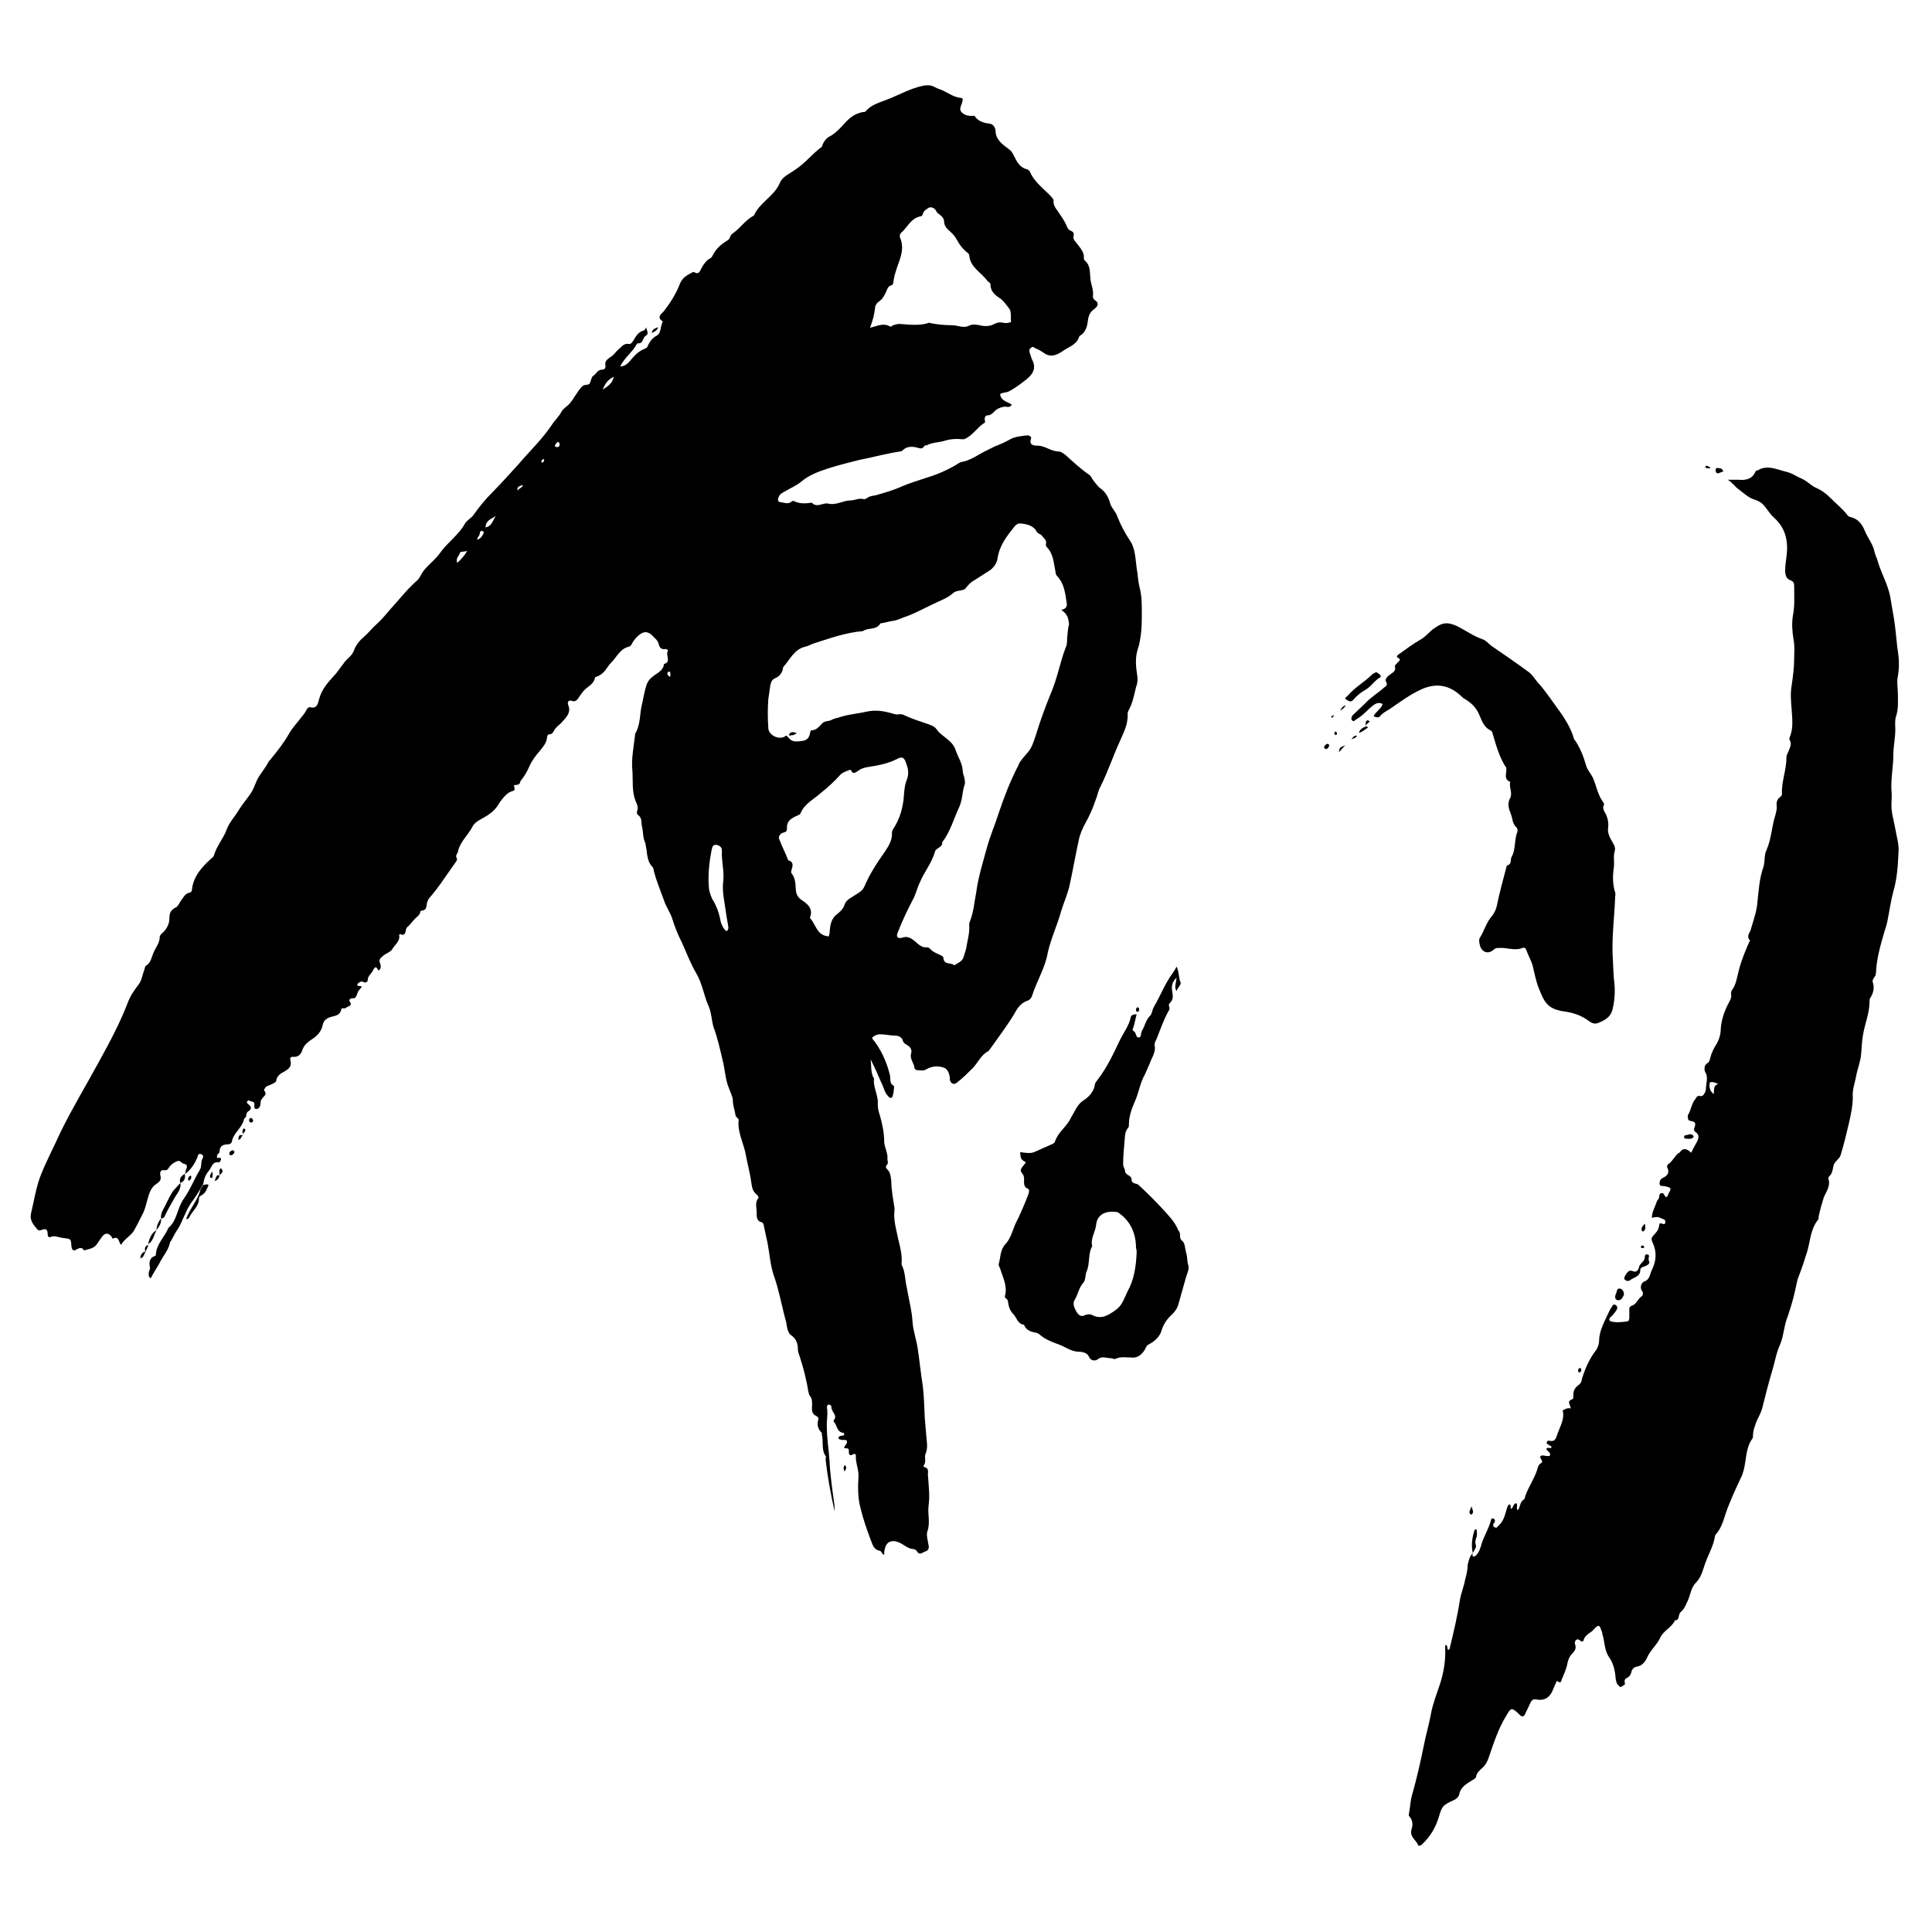 <?xml version="1.0" encoding="utf-8"?>
<!-- Generator: Adobe Illustrator 27.7.0, SVG Export Plug-In . SVG Version: 6.00 Build 0)  -->
<svg version="1.1" id="レイヤー_1" xmlns="http://www.w3.org/2000/svg" xmlns:xlink="http://www.w3.org/1999/xlink" x="0px"
	 y="0px" viewBox="0 0 300 300" style="enable-background:new 0 0 300 300;" xml:space="preserve">
<g>
	<path d="M28.7,182.3c0.1-0.2,0.1-0.5,0.2-0.7c0.2-0.5,0.2-0.8-0.4-0.9c-0.4-0.1-0.5-0.7-1.2-0.3c-0.4,0.2-0.7,0.4-1,0.8
		c-0.2,0.3-0.3,0.6-0.9,0.5c-0.5-0.1-0.6,0.5-0.5,0.8c0.2,0.7-0.1,1-0.7,1.4c-0.9,0.6-1.1,1.7-1.4,2.7c-0.2,0.8-0.4,1.5-0.8,2.2
		c-0.4,0.8-0.8,1.6-1.2,2.3c-0.5,0.8-1.5,1.3-2,2.2c-0.4-0.4-0.3-1.4-1.2-1c-0.2,0.1-0.2-0.2-0.3-0.3c-0.5-0.6-1-0.6-1.5,0.1
		c-0.2,0.3-0.5,0.7-0.7,1c-0.4,0.7-1.1,0.8-1.8,1c-0.1,0-0.3,0.1-0.3,0c-0.3-0.5-0.7-0.3-1.1-0.1c-0.4,0.3-0.7,0.2-0.8-0.4
		c-0.1-1.3,0-1.2-1.5-1.4c-0.6-0.1-1.2-0.4-1.8-0.1c-0.3,0.1-0.4-0.2-0.4-0.5c0-0.7-0.3-0.9-1-0.6c-0.2,0.1-0.4,0.1-0.6-0.1
		c-0.6-0.7-1.2-1.4-1-2.4c0.5-2.1,0.8-4.2,1.6-6.2c0.9-2.2,2-4.3,3-6.5c1.8-3.7,4-7.3,6-11c1.6-2.9,3.2-5.9,4.4-9
		c0.4-1.1,1-2,1.7-2.9c0.5-0.6,0.6-1.5,0.9-2.3c0.1-0.2,0.1-0.5,0.2-0.6c0.9-0.5,0.9-1.4,1.3-2.2c0.3-0.7,0.9-1.4,0.9-2.3
		c0-0.3,0.3-0.5,0.5-0.7c0.6-0.6,1-1.3,1-2.2c0-0.8,0.2-1.3,1-1.7c0.3-0.1,0.5-0.6,0.7-0.9c0.4-0.5,0.7-1.3,1.5-1.4
		c0.1,0,0.3-0.2,0.3-0.4c0.2-2.1,1.5-3.5,2.9-4.8c0.2-0.2,0.4-0.3,0.5-0.5c0.4-1.5,1.5-2.7,2-4.1c0.4-1.1,1.2-1.9,1.8-2.9
		c0.6-1,1.4-1.9,2-2.8c0.5-0.8,0.7-1.7,1.2-2.5c0.5-0.8,1.1-1.5,1.5-2.3c0.1-0.2,0.3-0.3,0.4-0.5c1-1.2,2-2.5,2.8-3.9
		c0.5-0.9,1.2-1.6,1.8-2.4c0.3-0.4,0.6-0.7,0.8-1.1c0.1-0.3,0.4-0.6,0.6-0.6c1.3,0.4,1.3-0.9,1.5-1.4c0.4-1.4,1.3-2.4,2.2-3.4
		c0.6-0.6,1-1.3,1.5-1.9c0.1-0.1,0.1-0.2,0.2-0.3c0.5-0.6,1.2-1,1.5-1.9c0.3-0.8,0.9-1.5,1.5-2c0.7-0.6,1.3-1.4,2-2
		c0.8-0.7,1.5-1.6,2.2-2.4c1.3-1.4,2.5-3,4-4.3c0.5-0.4,0.7-1.1,1.1-1.6c0.8-1,1.8-1.7,2.5-2.7c1.2-1.7,2.9-2.8,3.9-4.6
		c0.3-0.5,0.9-0.8,1.3-1.3c0.9-1.3,1.9-2.5,3-3.6c1.4-1.4,2.7-2.9,4-4.3c1.7-2,3.6-3.8,5.1-6c0.5-0.8,1.2-1.4,1.6-2.2
		c0.3-0.5,0.9-0.8,1.3-1.3c0.7-0.8,1.1-1.8,1.9-2.6c0.4-0.4,1-0.1,1.2-0.5c0.2-0.4,0.2-1,0.6-1.2c0.4-0.3,0.6-0.9,1.3-0.9
		c0.4,0,0.6-0.3,0.5-0.7c-0.1-0.6,0.3-0.9,0.7-1.2c0.6-0.3,0.9-0.9,1.4-1.3c0.4-0.3,0.7-0.9,1.5-0.8c0.4,0.1,0.6-0.3,0.8-0.6
		c0.4-0.7,0.8-1.3,1.6-1.5c0.1,0,0.2-0.3,0.4-0.5c-0.2,0.4,0.6,0.9-0.2,1.4c-0.4,0.2-0.3,1.2-1.1,1.1c-0.1,0-0.2,0.1-0.2,0.1
		c-0.7,1.3-1.9,2.1-2.6,3.5c0.9,0,1.4-0.7,1.9-1.3c0.5-0.6,1.1-1.1,1.8-1.4c0.3-0.1,0.5-0.2,0.6-0.5c0.3-0.7,0.7-1.2,1.4-1.6
		c0.7-0.4,0.5-1.4,0.9-2.1c0,0,0-0.1,0-0.1c-1.1-0.7,0-1.3,0.2-1.6c1-1.3,1.9-2.7,2.5-4.3c0.4-0.9,1.1-1.3,1.9-1.7
		c0.1,0,0.2-0.1,0.2-0.1c0.9,0.6,1-0.2,1.3-0.7c0.3-0.5,0.7-1.1,1.3-1.4c0.2-0.1,0.3-0.3,0.4-0.5c0.5-1,1.2-1.6,2.3-2.3
		c0.4-0.2,0.3-0.7,0.7-1c1.2-0.8,2-2.1,3.3-2.8c0,0,0.1,0,0.1-0.1c0.9-2,3.1-2.9,4-5c0.4-1,1.5-1.4,2.3-2c1.6-1,2.7-2.5,4.2-3.6
		c0.1-0.1,0.1-0.2,0.1-0.3c0.3-0.6,0.6-1.1,1.3-1.4c0.8-0.5,1.5-1.2,2.1-1.9c0.8-0.9,1.7-1.6,2.9-1.8c0.1,0,0.3,0,0.4-0.1
		c0.9-1.1,2.3-1.4,3.5-1.9c1.8-0.7,3.5-1.7,5.5-2.1c0.6-0.1,1.2-0.1,1.7,0.2c0.5,0.3,1.1,0.4,1.6,0.7c0.8,0.4,1.5,0.9,2.5,1
		c0.4,0,0.3,0.4,0.2,0.7c-0.1,0.5-0.6,1.1,0,1.6c0.4,0.4,1,0.5,1.5,0.5c0.2,0,0.4-0.1,0.5,0.1c0.6,0.8,1.4,1,2.3,1.1
		c0.6,0.1,0.9,0.7,0.9,1.3c0.1,1.3,1.2,2,2.1,2.7c0.3,0.2,0.5,0.5,0.7,0.9c0.5,1,0.9,1.9,2.1,2.2c0.1,0,0.3,0.2,0.4,0.3
		c0.7,1.7,2.2,2.7,3.4,4c0.1,0.2,0.3,0.3,0.3,0.5c-0.1,0.8,0.4,1.3,0.8,1.9c0.4,0.6,0.9,1.3,1.2,2c0.1,0.3,0.3,0.7,0.6,0.8
		c0.5,0.2,0.6,0.4,0.5,0.9c-0.1,0.5,0.3,0.8,0.6,1.2c0.5,0.7,1.1,1.3,1,2.2c0,0.1,0.1,0.4,0.2,0.4c0.8,0.7,0.7,1.6,0.8,2.5
		c0,1,0.6,2,0.4,3.1c0,0.2,0.2,0.4,0.3,0.5c0.8,0.5,0.4,1-0.1,1.4c-0.7,0.5-0.9,1.1-1,2c-0.1,0.8-0.4,1.7-1.3,2.2
		c-0.3,1.1-1.2,1.5-2.1,2c-0.9,0.6-1.9,1.4-3.1,0.8c-0.5-0.3-1-0.7-1.6-0.9c-0.2-0.1-0.4-0.4-0.7-0.1c-0.3,0.2-0.3,0.4-0.2,0.8
		c0.1,0.3,0.2,0.6,0.3,0.9c0.7,1.3,0.4,2.2-0.8,3.2c-0.9,0.7-1.8,1.4-2.8,1.9c-0.4,0.2-0.9,0.1-1.3,0.4c0.1,1,1.1,1.2,1.8,1.6
		c-0.3,0.7-0.9,0.2-1.4,0.4c-0.4,0.1-0.7,0.2-1.1,0.5c-0.4,0.4-0.7,0.8-1.3,0.8c-0.3,0-0.4,0.3-0.4,0.6c0,0.2,0.2,0.5-0.1,0.6
		c-1.1,0.7-1.8,2-3.1,2.5c-0.1,0-0.2,0-0.4,0c-1-0.1-1.9,0-2.8,0.3c-0.8,0.2-1.7,0.2-2.5,0.6c-0.2,0.1-0.4,0-0.5,0.2
		c-0.3,0.5-0.7,0.3-1.1,0.2c-0.8-0.2-1.6-0.2-2.2,0.4c-0.1,0.1-0.3,0.2-0.4,0.2c-2.1,0.3-4.2,0.9-6.3,1.3c-1.6,0.4-3.2,0.8-4.8,1.3
		c-1.5,0.5-3,1-4.3,2.1c-0.7,0.6-1.7,1-2.5,1.5c-0.4,0.2-0.8,0.4-1,0.9c-0.2,0.5-0.1,0.8,0.5,0.8c0.5,0.1,1,0.3,1.5-0.1
		c0.2-0.2,0.4-0.1,0.6,0c0.7,0.3,1.5,0.3,2.2,0.2c0.1,0,0.3-0.1,0.4,0c0.8,0.8,1.7-0.1,2.5,0.1c1.3,0.3,2.3-0.5,3.5-0.5
		c0.6,0,1.3-0.4,2-0.2c0.1,0.1,0.4-0.1,0.6-0.2c0.4-0.3,0.8-0.3,1.3-0.4c1.4-0.4,2.8-0.8,4.1-1.4c1.2-0.5,2.5-0.9,3.7-1.3
		c1.7-0.5,3.3-1.2,4.8-2.1c0.3-0.2,0.6-0.4,0.9-0.4c1.4-0.3,2.5-1.2,3.8-1.8c0.4-0.2,0.8-0.4,1.2-0.6c0.8-0.3,1.5-0.6,2.2-1
		c0.8-0.5,1.9-0.6,2.9-0.7c0.2,0,0.6,0.2,0.5,0.5c-0.4,1.1,0.6,1.1,1,1.1c1.2,0,2.1,0.9,3.3,0.9c0.3,0,0.7,0.3,1,0.5
		c1.2,1.1,2.4,2.2,3.7,3.1c0.3,0.2,0.4,0.5,0.6,0.8c0.3,0.4,0.6,0.8,1,1.2c0.9,0.6,1.4,1.4,1.7,2.5c0.2,0.7,0.9,1.3,1.1,2
		c0.5,1.3,1.2,2.6,2,3.8c0.8,1.2,0.8,2.8,1,4.2c0.2,1.1,0.2,2.1,0.5,3.2c0.3,1.2,0.3,2.5,0.3,3.7c0,1.3,0,2.6-0.2,3.8
		c-0.1,0.6-0.2,1.3-0.4,1.8c-0.5,1.5-0.3,2.9-0.1,4.3c0.1,0.6,0,1.2-0.2,1.7c-0.3,1.2-0.5,2.4-1.1,3.5c-0.1,0.2-0.2,0.4-0.2,0.6
		c0.1,1.7-0.7,3.1-1.3,4.5c-1,2.2-1.8,4.6-2.9,6.8c-0.4,0.7-0.5,1.5-0.8,2.2c-0.4,1.2-0.9,2.3-1.5,3.4c-0.5,0.9-0.9,1.8-1.1,2.8
		c-0.5,2.3-0.9,4.6-1.4,6.9c-0.3,1.4-0.9,2.7-1.3,4c-0.6,2.2-1.6,4.3-2.1,6.5c-0.4,2.4-1.7,4.4-2.4,6.6c-0.1,0.4-0.4,0.8-0.8,0.9
		c-1.1,0.4-1.6,1.3-2.1,2.2c-1.1,1.8-2.4,3.5-3.6,5.2c-0.1,0.1-0.2,0.3-0.3,0.4c-1.2,0.6-1.6,1.8-2.5,2.7c-0.8,0.8-1.5,1.5-2.4,2.2
		c-0.5,0.4-0.9,0.2-1.1-0.4c0,0,0-0.1,0-0.1c0-0.7-0.3-1.6-0.9-1.8c-0.8-0.3-1.8-0.3-2.7,0.2c-0.4,0.3-0.8,0.2-1.2,0.2
		c-0.3,0-0.7-0.1-0.7-0.4c-0.1-0.8-0.8-1.4-0.5-2.3c0.1-0.5-0.1-0.9-0.6-1.2c-0.3-0.2-0.6-0.3-0.7-0.7c-0.2-0.7-0.9-0.8-1.3-0.8
		c-0.7,0-1.5-0.2-2.2-0.2c-0.5,0-1,0.2-1.3,0.6c1.4,1.7,2.3,3.7,2.8,5.8c0.1,0.6-0.1,1.3,0.6,1.6c0.1,0.1-0.1,1.7-0.3,1.8
		c-0.3,0.2-0.4,0-0.6-0.2c-0.6-0.6-0.7-1.5-1.1-2.2c-0.5-1.2-1-2.3-1.6-3.5c0.1,0.9,0,1.9,0.4,2.8c0.1,0.1,0.2,0.2,0.1,0.3
		c-0.1,1.3,0.7,2.5,0.6,3.8c0,0.6,0.1,1.2,0.3,1.7c0.4,1.4,0.7,2.8,0.7,4.3c0.1,0.9,0.6,1.7,0.5,2.6c0,0.3,0.2,0.6-0.1,0.9
		c-0.2,0.2-0.2,0.4,0.1,0.7c0.5,0.5,0.5,1.1,0.6,1.8c0,1.4,0.3,2.8,0.5,4.2c0,0.1,0,0.2,0,0.3c-0.2,1.6,0.3,3.1,0.6,4.6
		c0.3,1.2,0.6,2.4,0.5,3.7c0,0.1,0,0.2,0,0.2c0.6,1.1,0.5,2.3,0.8,3.5c0.3,1.8,0.8,3.6,0.9,5.4c0.1,1.4,0.6,2.7,0.8,4.1
		c0.3,2,0.5,4,0.8,5.9c0.2,1.6,0.2,3.2,0.3,4.9c0.1,1.2,0.2,2.3,0.3,3.5c0.1,0.7,0.1,1.4-0.2,2.1c-0.2,0.5,0.2,1.2-0.3,1.8
		c0,0,0,0.2,0.1,0.2c0.9,0.2,0.5,0.9,0.6,1.4c0.1,1.5,0.3,3,0.1,4.5c-0.2,1.4,0.3,2.7-0.2,4.1c-0.2,0.6,0.1,1.5,0.2,2.2
		c0.1,0.4-0.1,0.8-0.5,0.9c-0.4,0.1-0.9,0.7-1.3,0c-0.3-0.5-0.8-0.3-1.2-0.5c-0.7-0.3-1.2-0.8-1.9-1c-1-0.3-1.7,0.1-1.9,1.1
		c-0.1,0.3-0.1,0.6-0.1,0.9c-0.4,0-0.3-0.5-0.7-0.6c-1-0.2-1.1-1-1.4-1.7c-0.6-1.6-1.2-3.3-1.6-5c-0.4-1.5-0.4-3.2-0.3-4.7
		c0.1-1.2-0.5-2.3-0.4-3.4c0-0.2-0.2-0.3-0.4-0.2c-0.6,0.4-0.7,0-0.7-0.5c0.1-0.7-0.9-0.2-0.7-0.6c0.1-0.3,0.5-0.5,0.4-0.9
		c0-0.2-0.2-0.2-0.4-0.2c-0.2,0-0.5,0-0.7-0.1c-0.1,0-0.2-0.1-0.2-0.2c0-0.2,0.1-0.2,0.2-0.3c0.2-0.1,0.5,0,0.7-0.2
		c0-0.1-0.1-0.3-0.1-0.3c-1.1-0.1-1-1.2-1.5-1.7c-0.1-0.1-0.1-0.2,0-0.3c0.6-0.8-0.5-1.3-0.4-2.1c0-0.1-0.2-0.3-0.4-0.3
		c-0.2,0-0.3,0.2-0.3,0.4c0.2,1.1-0.1,2.2,0,3.3c0,1.7,0.3,3.3,0.4,5c0.1,2.1,0.4,4.2,0.7,6.4c0.1,0.5,0.1,1,0.1,1.5
		c-0.6-2.7-1.1-5.3-1.4-8.1c0-0.2,0.1-0.4,0-0.5c-0.7-1-0.3-2.3-0.6-3.4c0-0.1,0.1-0.2,0-0.2c-0.6-0.6-0.8-1.3-0.5-2.2
		c0-0.1-0.1-0.3-0.3-0.4c-0.9-0.4-0.7-1.1-0.7-1.8c0-0.5,0-0.9-0.3-1.3c-0.2-0.2-0.2-0.5-0.3-0.8c-0.3-1.9-0.8-3.8-1.4-5.6
		c-0.1-0.3-0.2-0.5-0.2-0.8c0-0.9-0.2-1.7-1.1-2.3c-0.5-0.4-0.6-1.2-0.7-1.9c-0.7-2.5-1.1-5-2-7.5c-0.5-1.6-0.6-3.2-0.9-4.8
		c-0.2-0.9-0.4-1.9-0.6-2.8c0-0.2-0.2-0.5-0.3-0.5c-0.9-0.2-0.8-1-0.8-1.5c0-0.7-0.3-1.5,0.2-2.2c0.2-0.2,0-0.4-0.2-0.6
		c-0.5-0.4-0.7-0.9-0.8-1.6c-0.2-1.7-0.7-3.4-1-5.1c-0.4-1.6-1.2-3.2-1-4.9c0-0.3-0.5-0.4-0.5-0.8c-0.1-0.7-0.4-1.4-0.4-2.2
		c0-0.6-0.4-1.3-0.6-1.9c-0.6-1.4-0.6-2.9-1-4.4c-0.4-1.7-0.8-3.5-1.4-5.1c-0.3-1-0.3-2.1-0.7-3.1c-0.8-1.7-1-3.6-2-5.3
		c-0.9-1.5-1.5-3.2-2.2-4.7c-0.6-1.2-1.1-2.4-1.5-3.7c-0.3-1-1-1.9-1.3-2.9c-0.5-1.4-1.1-2.8-1.5-4.3c-0.1-0.3-0.1-0.7-0.3-0.9
		c-0.7-0.7-0.8-1.7-0.9-2.6c-0.1-0.4-0.1-0.7-0.2-1.1c-0.4-0.8-0.3-1.7-0.5-2.5c-0.2-0.7,0.1-1.4-0.7-1.9c-0.1-0.1-0.1-0.4-0.1-0.5
		c0.3-0.6,0-1.1-0.2-1.6c-0.6-1.5-0.4-3.1-0.5-4.7c-0.2-1.8,0.2-3.7,0.4-5.5c0-0.1,0-0.3,0.1-0.4c0.8-1.4,0.6-3,1-4.5
		c0.2-1,0.4-2,0.7-3c0.2-0.5,0.5-0.9,0.9-1.2c0.7-0.6,1.7-0.9,1.8-2c1.2-0.3,0.2-1.4,0.6-2c0.1-0.1-0.2-0.4-0.4-0.3
		c-0.6,0.1-0.9-0.3-1-0.7c-0.1-0.6-0.5-0.9-0.9-1.3c-0.9-1-1.7-0.7-2.5,0.1c-0.3,0.3-0.6,0.7-0.8,1.1c-0.1,0.2-0.3,0.4-0.4,0.4
		c-1.4,0.3-1.9,1.6-2.8,2.5c-0.7,0.7-1,1.7-2.1,2.1c-0.1,0.1-0.4,0.1-0.4,0.2c-0.2,1.1-1.2,1.4-1.8,2.1c-0.2,0.3-0.4,0.5-0.6,0.8
		c-0.3,0.5-0.6,1-1.3,0.7c-0.4-0.1-0.6,0.2-0.5,0.6c0.6,1.3-0.4,2.1-1.1,2.9c-0.4,0.4-0.8,0.6-1.1,1.2c-0.1,0.2-0.3,0.5-0.5,0.5
		c-0.6,0-0.5,0.3-0.6,0.8c-0.1,0.6-0.6,1.2-1,1.7c-0.7,0.8-1.3,1.6-1.7,2.5c-0.4,0.9-0.8,1.6-1.4,2.3c0,0,0,0.1,0,0.1
		c-0.1,0.4-0.4,0.5-0.9,0.5c-0.3,0,0.3,0.7-0.2,0.9c-0.4,0.1-0.8,0.3-1.1,0.6c-0.5,0.5-0.9,1-1.2,1.5c-0.7,1.2-1.8,1.8-2.9,2.4
		c-0.5,0.3-0.9,0.6-1.1,1c-0.7,1.4-2,2.4-2.3,4c-0.1,0.3-0.4,0.5-0.2,0.9c0.2,0.3-0.1,0.6-0.3,0.9c-1.3,1.8-2.4,3.6-3.9,5.3
		c-0.2,0.2-0.3,0.5-0.4,0.8c-0.1,0.5,0,1.2-0.9,1.2c0,0-0.1,0.1-0.1,0.1c-0.1,0.6-0.5,0.8-0.9,1.2c-0.4,0.4-0.7,0.9-1.2,1.3
		c-0.1,0.1-0.2,0.4-0.2,0.6c-0.1,0.3-0.2,0.7-0.7,0.5c-0.2-0.1-0.4,0-0.3,0.2c0.1,0.9-0.7,1.4-1.1,2.1c-0.3,0.5-1,0.6-1.5,1.1
		c-0.4,0.3-0.6,0.6-0.4,1c0.1,0.3,0.2,0.7,0,1c-0.1,0.1-0.2,0.3-0.3,0.1c-0.4-0.8-0.6-0.2-0.8,0.1c-0.2,0.5-0.8,0.8-0.8,1.5
		c0,0.2-0.3,0.5-0.6,0.3c-0.4-0.2-0.7,0-0.9,0.2c-0.2,0.1-0.1,0.4,0,0.4c0.9,0,0.5,0.2,0.2,0.6c-0.2,0.2-0.3,0.5-0.4,0.8
		c-0.1,0.3-0.3,0.6-0.7,0.5c-0.2,0-0.6,0.2-0.4,0.5c0.5,0.7-0.2,0.7-0.6,1c-0.2,0.2-0.6-0.1-0.7,0.2c-0.2,1.1-1.1,1-1.9,1.3
		c-0.5,0.2-0.9,0.6-1,1.2c-0.2,1-0.9,1.7-1.7,2.2c-0.6,0.4-1.1,0.8-1.4,1.5c-0.2,0.7-0.6,1.3-1.5,1.2c-0.4,0-0.5,0.2-0.4,0.6
		c0.2,0.7-0.1,1.2-0.8,1.6c-0.5,0.3-1.3,0.6-1.4,1.5c0,0.3-0.8,0.6-1.3,0.8c-0.4,0.1-0.6,0.6-0.6,0.7c0.6,0.7-0.1,0.9-0.3,1.3
		c-0.3,0.3-0.2,0.7-0.3,1.1c-0.1,0.3-0.3,0.5-0.6,0.5c-0.4,0-0.3-0.4-0.3-0.6c0.1-0.7-0.6-0.5-0.8-0.7c-0.1-0.1-0.2,0-0.3,0.1
		c-0.1,0.1-0.1,0.3,0.1,0.4c0.5,0.4,0.7,0.8,0,1.2c-0.4,0.3-0.1,0.9-0.6,1.1c-0.2,1.4-1.7,2.2-1.9,3.6c-0.1,0.3-0.4,0.4-0.7,0.4
		c-0.8,0-1.2,0.4-1.2,1.1c0,0.3-0.4,0.4-0.4,0.7c0,0.1-0.1,0.3,0.2,0.3c0.2,0,0.5-0.1,0.4,0.3c0,0.1-0.2,0.4-0.3,0.4
		c-1-0.2-1.1,0.7-1.5,1.2c-0.5,0.6-0.8,1.2-0.9,2c-0.1,0.3-0.3,0.5-0.4,0.8c-0.5,0.8-1,1.6-1.6,2.4c-0.8,1.2-1.2,2.6-1.9,3.8
		c-0.4,0.6-0.8,1.3-1.1,1.9c0,0.1-0.2,0.2-0.2,0.3c-0.2,1.1-0.9,1.9-1.4,2.8c-0.5,1-1.1,1.8-1.6,2.8c-0.4-0.3-0.3-0.6-0.3-0.8
		c0-0.3,0.2-0.6,0.2-0.8c-0.2-0.9-0.1-1.6,0.8-1.9c0.1,0,0.1-0.1,0.1-0.2c0.1-1.6,1.3-2.7,1.9-4c0,0,0-0.1,0-0.1
		c1.4-1.1,1.4-3.1,2.4-4.5c1-1.4,1.6-3,2.5-4.5c0.4-0.6,0.1-1.3,0.5-1.9c0.1-0.3,0-0.5-0.3-0.6c-0.3-0.1-0.5,0.1-0.5,0.4
		C30.2,180.8,29.6,181.7,28.7,182.3C28.7,182.3,28.7,182.3,28.7,182.3z M164.8,94.7c1-0.2,0.9-0.8,0.8-1.3c-0.2-1.4-0.4-2.8-1.4-3.9
		c-0.2-0.2-0.3-0.4-0.3-0.7c-0.3-1.4-0.3-2.8-1.4-3.9c-0.1-0.1-0.1-0.3-0.1-0.4c0.2-0.6-0.3-0.9-0.6-1.3c-0.2-0.3-0.6-0.3-0.8-0.6
		c-0.5-1-1.5-1.2-2.4-1.3c-0.4-0.1-0.8,0.1-1.1,0.5c-1.2,1.5-2.3,2.9-2.6,4.9c-0.1,0.7-0.5,1.3-1.1,1.8c-0.8,0.5-1.7,1.1-2.5,1.6
		c-0.6,0.3-1,0.8-1.4,1.3c-0.4,0.4-1.4,0.2-1.9,0.7c-0.9,0.8-2.1,1.2-3.1,1.7c-1.5,0.7-2.9,1.5-4.4,2c-0.6,0.2-1.1,0.5-1.8,0.6
		c-0.7,0.1-1.3,0.3-2,0.4c-0.6,1.1-1.9,0.6-2.7,1.2c-2.6,0.2-5.1,1.1-7.6,1.9c-0.4,0.1-0.8,0.4-1.3,0.5c-1.8,0.4-2.4,2-3.5,3.2
		c0,0,0,0.1,0,0.1c-0.1,0.7-0.5,1.3-1.2,1.6c-0.5,0.2-0.7,0.6-0.8,1.2c-0.1,0.7-0.2,1.4-0.3,2.1c-0.1,1.5-0.1,2.9,0,4.4
		c0,1.1,1.5,1.9,2.5,1.4c0.2-0.1,0.3-0.3,0.5,0c0.6,0.7,0.9,0.8,1.9,0.7c1.1-0.1,1.4-0.4,1.6-1.3c0-0.2,0.1-0.4,0.2-0.4
		c0.8,0,1.2-0.6,1.7-1.1c0.4-0.4,1.1-0.3,1.4-0.5c0.5-0.3,1-0.3,1.5-0.5c1.3-0.4,2.7-0.5,4-0.8c1.3-0.3,2.7-0.1,4,0.3
		c0.3,0.1,0.7,0.2,1,0.1c0.3,0,0.6,0,0.9,0.2c1.1,0.5,2.3,0.9,3.5,1.3c0.6,0.2,1.1,0.4,1.4,0.8c0.8,1.2,2.5,1.7,3,3.3
		c0.4,1.2,1,1.9,1.1,3.2c0,0.3,0.1,0.6,0.2,0.9c0.1,0.4,0.2,0.9,0.1,1.2c-0.4,1.1-0.3,2.2-0.8,3.4c-0.9,1.9-1.4,3.9-2.7,5.6
		c0.1,0.8-0.9,0.8-1.1,1.4c-0.5,1.8-1.7,3.2-2.4,4.9c-0.4,0.8-0.6,1.8-1,2.5c-0.9,1.7-1.7,3.4-2.4,5.2c-0.3,0.7,0,1,0.7,0.8
		c0.8-0.3,1.4,0.1,1.9,0.5c0.6,0.5,1.1,1.1,2,1c0.1,0,0.3,0.1,0.4,0.2c0.4,0.5,1,0.7,1.6,1c0.2,0.1,0.5,0.2,0.5,0.5
		c0.1,1.1,1.2,0.6,1.7,1.1c0.5-0.4,1.1-0.5,1.4-1.2c0.1-0.4,0.3-0.9,0.4-1.3c0.2-1.3,0.6-2.5,0.5-3.8c0-0.2,0-0.3,0.1-0.5
		c0.6-1.5,0.7-3.1,1-4.6c0.3-2.3,1-4.5,1.6-6.7c0.5-1.9,1.3-3.7,1.9-5.6c0.8-2.4,1.7-4.7,2.8-6.9c0.2-0.3,0.3-0.7,0.5-1
		c0.4-0.6,0.9-1.1,1.3-1.6c0.5-0.6,0.8-1.5,1.1-2.4c0.7-2.3,1.5-4.5,2.4-6.7c1-2.3,1.4-4.8,2.3-7.1c0.2-0.4,0.2-0.9,0.2-1.4
		c0.1-0.7,0.1-1.5,0.3-2.2C165.9,96,165.8,95.4,164.8,94.7z M128.7,145.4c0-0.2,0.1-0.3,0.1-0.4c0.1-1,0.1-2.1,1-2.9
		c0.5-0.4,1.1-0.9,1.3-1.5c0.2-0.8,0.9-1.1,1.5-1.5c0.6-0.4,1.3-0.7,1.6-1.4c0.8-1.9,1.9-3.6,3.1-5.3c0.6-0.9,1.3-1.9,1.2-3.1
		c0-0.3,0.2-0.6,0.4-0.9c0.8-1.3,1.2-2.7,1.4-4.2c0.1-1,0.1-2.1,0.5-3.1c0.4-1,0.2-1.8-0.1-2.6c-0.3-0.9-0.6-1.1-1.5-0.6
		c-1,0.5-2.1,0.8-3.2,1c-1,0.2-2.1,0.2-2.9,0.9c-0.3,0.2-0.7,0.4-0.9-0.1c-0.1-0.2-0.2-0.2-0.4-0.1c-0.5,0.2-1.1,0.4-1.4,0.8
		c-0.9,1-1.9,1.9-2.9,2.7c-1.1,1-2.6,1.7-3.2,3.2c-0.1,0.2-0.2,0.2-0.4,0.3c-0.9,0.4-1.8,0.8-1.7,2.1c0,0.4-0.2,0.5-0.6,0.6
		c-0.4,0.1-0.8,0.6-0.6,1c0.4,1.1,1,2.2,1.4,3.3c0.9,0.2,0.7,0.9,0.5,1.5c0,0.1-0.1,0.4,0,0.5c0.7,0.8,0.6,1.9,0.7,2.8
		c0.1,0.6,0.4,1,0.8,1.3c0.9,0.6,1.9,1.3,1.4,2.7c0,0.1,0,0.2,0,0.2C126.7,143.5,126.8,145.3,128.7,145.4z M135.1,50.9
		c1.2-0.3,2.1-0.8,3.1-0.2c0.1,0.1,0.3-0.1,0.5-0.2c0.3-0.1,0.7-0.2,1-0.2c1.4,0.1,2.9,0.3,4.3-0.1c0.2-0.1,0.4-0.1,0.6,0
		c1.1,0.2,2.1,0.3,3.2,0.3c0.9,0,1.8,0.5,2.6,0.1c0.6-0.3,1.1-0.2,1.7-0.1c0.8,0.2,1.6,0.2,2.3-0.2c0.4-0.2,0.8-0.3,1.3-0.2
		c0.4,0.1,0.8,0.1,1.3-0.1c-0.1-0.7,0.1-1.6-0.3-2.1c-0.4-0.5-0.8-1.1-1.3-1.5c-0.8-0.5-1.6-1.1-1.6-2.2c0-0.3-0.3-0.4-0.5-0.6
		c-0.9-1.3-2.7-2.1-2.8-4c0-0.1-0.1-0.2-0.2-0.3c-0.8-0.6-1.3-1.3-1.8-2.2c-0.2-0.4-0.5-0.7-0.9-1.1c-0.5-0.4-1-0.9-1-1.6
		c0-0.4-0.3-0.8-0.6-1c-0.2-0.2-0.5-0.3-0.6-0.6c-0.3-0.6-1-0.8-1.4-0.4c-0.3,0.2-0.6,0.4-0.7,0.8c0,0.2-0.2,0.4-0.4,0.4
		c-1.4,0.3-1.9,1.5-2.8,2.4c-0.3,0.2-0.5,0.6-0.3,1c0.6,1.5,0.1,2.9-0.4,4.2c-0.2,0.7-0.5,1.4-0.6,2.1c-0.1,0.4,0,0.9-0.4,1
		c-0.6,0.2-0.6,0.6-0.8,1c-0.3,0.6-0.5,1.1-1.1,1.5c-0.3,0.2-0.5,0.5-0.6,0.8C135.8,48.8,135.5,49.8,135.1,50.9z M112.8,144.6
		c0.3-0.2,0.3-0.4,0.3-0.6c-0.1-0.8-0.3-1.6-0.4-2.5c-0.2-1.5-0.6-3.1-0.4-4.6c0.2-1.6-0.3-3.2-0.2-4.8c0-0.5-0.3-0.8-0.8-0.9
		c-0.6-0.1-0.7,0.3-0.8,0.8c-0.4,2-0.6,4-0.4,6.1c0.1,0.5,0.3,1.1,0.5,1.5c0.7,1.1,1.1,2.3,1.3,3.5
		C112.1,143.7,112.3,144.2,112.8,144.6z M71,87.4c0.7-0.6,1.5-1.6,1.5-1.9c-0.4,0.3-1,0-1.1,0.4C71.3,86.3,70.7,86.7,71,87.4z
		 M77,80.1c-0.7,0.5-1.6,0.7-1.6,1.8C76.4,81.7,76.5,80.8,77,80.1z M93.6,60.5c0.7-0.5,1.5-0.9,1.7-2C94.3,59,93.9,59.7,93.6,60.5z
		 M74.1,83.8c0.5-0.1,0.7-0.5,0.9-0.8c0.1-0.2,0.2-0.4,0-0.5c-0.3-0.2-0.5,0.1-0.5,0.3C74.5,83.2,74.1,83.4,74.1,83.8z M86.6,68.6
		c-0.1,0.1-0.3,0.3-0.4,0.5c-0.1,0.2,0,0.3,0.2,0.3c0.3,0.1,0.5-0.1,0.5-0.4C86.9,68.9,86.9,68.7,86.6,68.6z M80.4,76.2
		c0.1-0.4,0.7-0.4,0.8-0.9C80.6,75.5,80.2,75.6,80.4,76.2z M104,105.1c0.1-0.1,0.1-0.2,0.1-0.3c0-0.2,0-0.6-0.3-0.5
		C103.5,104.5,103.6,104.8,104,105.1z M84.5,71.5c0-0.1,0-0.2-0.1-0.2c-0.2,0-0.3,0.2-0.3,0.3c-0.1,0.1,0,0.3,0.2,0.2
		C84.4,71.8,84.4,71.6,84.5,71.5z"/>
	<path d="M228.7,241.2c-0.1,0.3-0.1,0.7,0.4,0.4c0.6-0.5,0.8-1.3,1-2c0.4-1.2,1.1-2.3,1.4-3.5c0-0.2,0.2-0.4,0.4-0.3
		c0.2,0.1,0.3,0.3,0.2,0.5c0,0.1-0.1,0.2-0.2,0.3c-0.1,0.3,0,0.5,0.3,0.6c0.3,0.1,0.3-0.2,0.5-0.3c0.8-0.7,1-1.7,1.3-2.7
		c0.1-0.2,0.1-0.5,0.4-0.6c0.3,0.1,0.1,0.5,0.2,0.7c0.4-0.1,0.3-0.7,0.8-0.9c0.4,0.3-0.1,0.8,0.3,1.1c0.4-0.5,0.3-1.4,1-1.7
		c0.4-1.6,1.5-3,2-4.6c0.1-0.4,0.2-0.8,0.6-1c0.5-0.3-0.3-0.7-0.1-1.1c0.4-0.3,1,0.2,1.5-0.1c0.1-0.5-0.5-0.7-0.6-1
		c0.3-0.4,0.6,0,0.8-0.2c0-0.1,0-0.2,0-0.2c-0.2-0.1-0.4-0.2-0.5-0.3c-0.2-0.1-0.3-0.2-0.2-0.4c0.1-0.1,0.1-0.2,0.3-0.2
		c1.1,0.3,1.1-0.5,1.4-1.2c0.4-1.1,1-2.1,0.8-3.3c-0.1-0.3,0.1-0.3,0.2-0.3c0.3-0.2,0.6-0.3,1-0.2c0-0.5-0.7-1.1,0.2-1.4
		c0.2-0.1,0.2-0.2,0.2-0.4c0-0.9,0.1-1.3,0.9-1.9c0.4-0.3,0.4-0.7,0.5-1.1c0.5-1.5,1.1-2.9,2.1-4.2c0.3-0.4,0.5-1,0.5-1.4
		c0-1.5,0.7-2.8,1.3-4.1c0.2-0.4,0.4-0.9,0.7-1.3c0.1-0.2,0.2-0.4,0.5-0.3c0.2,0.1,0.4,0.3,0.3,0.6c0,0.2-0.7,1.1-1,1.3
		c-0.3,0.3-0.3,0.6,0.1,0.7c0.8,0.2,1.6,0.1,2.4,0c0.3,0,0.4-0.3,0.4-0.6c0-0.3,0-0.6,0-0.9c0-0.5-0.1-0.8,0.5-1
		c0.6-0.2,0.8-1,1.4-1.4c0.2-0.1,0.3-0.6,0.1-0.8c-0.5-0.7,0-1.4,0.3-1.5c0.9-0.3,0.9-1.2,1.2-1.8c0.7-1.4,0.8-2.8,0.1-4.3
		c-0.2-0.4-0.2-0.7,0.1-1c0.8-0.9,0.8-0.9,1-1.9c0.3-0.2,0.8,0.4,0.9-0.2c0.1-0.5-0.5-0.5-0.8-0.7c-0.4-0.2-0.8-0.1-1.3,0
		c0-0.9,0.5-1.7,0.8-2.6c0.1-0.2,0.3-0.3,0.3-0.5c0.1-0.3,0-0.6,0.3-0.7c0.5-0.2,0.5,0.4,0.8,0.6c0.3-0.1,0.3-0.4,0.4-0.6
		c0.5-0.8,0.4-0.9-0.6-1.1c-0.3-0.1-0.8,0.1-0.8-0.4c0-0.4,0.1-0.7,0.5-0.9c0.7-0.3,1.1-0.8,0.7-1.6c-0.1-0.1,0-0.4,0.1-0.5
		c0.7-0.4,1-1.3,1.7-1.8c0,0,0.1,0,0.1,0c0.5-0.8,1.1-0.7,1.8,0c0.3-0.6,0.6-1.2,0.9-1.7c0.3-0.6,0.4-1.1-0.2-1.5
		c-0.6-0.4,0.1-0.9-0.1-1.4c-0.2-0.5-1.1-0.1-1.1-0.8c0-0.2-0.1-0.4,0.1-0.6c0.4-0.8,0.5-1.7,1.1-2.4c0.2-0.3,0.2-0.5,0.8-0.4
		c0.4,0.1,0.8-0.7,0.8-1.2c0-0.8,0.4-1.7-0.1-2.5c-0.2-0.4-0.2-1.1,0.3-1.4c0.4-0.2,0.4-0.7,0.5-0.9c0.2-0.9,0.6-1.5,1-2.2
		c0.4-0.7,0.6-1.5,0.6-2.3c0.1-1.4,0.6-2.8,1.3-4.1c0.2-0.4,0.4-0.7,0.3-1.2c0-0.2,0-0.4,0.1-0.6c0.7-0.9,0.8-2,1.1-3.1
		c0.4-1.6,1-3,1.6-4.4c0.1-0.1,0.2-0.3,0.1-0.3c-0.6-0.7,0.1-1.2,0.2-1.8c0.4-1.4,0.9-2.7,1-4.2c0.2-1.8,0.3-3.6,0.9-5.3
		c0.3-0.9,0.1-1.9,0.5-2.7c0.8-1.8,0.8-3.7,1.4-5.5c0.1-0.4,0.2-0.8,0.2-1.2c-0.1-0.7,0-1.2,0.6-1.6c0.1-0.1,0.2-0.2,0.2-0.4
		c-0.1-1.9,0.7-3.7,0.7-5.7c0-0.4,0.2-0.6,0.3-0.9c0.2-0.6,0.6-1.1,0.2-1.8c-0.1-0.1,0-0.3,0-0.4c0.6-1.4,0.4-2.9,0.3-4.4
		c-0.1-1.2-0.2-2.5,0-3.6c0.2-1.4,0.4-2.8,0.4-4.3c0-1,0.1-1.9-0.1-2.9c-0.2-1.2-0.3-2.5-0.1-3.7c0.3-1.5,0.2-2.9,0.2-4.4
		c0-0.5,0-0.9-0.6-1.1c-0.6-0.2-0.8-0.8-0.8-1.5c0-1.2,0.3-2.3,0.3-3.5c0-1.9-0.6-3.4-2-4.7c-0.6-0.5-1-1.2-1.5-1.8
		c-0.4-0.5-0.9-0.8-1.5-1c-1-0.3-1.7-1-2.5-1.6c-0.6-0.4-0.9-1-1.7-1.5c0.8,0,1.2,0,1.7,0c1.1,0.1,2.1-0.1,2.6-1.3
		c0.1-0.2,0.3-0.1,0.4-0.2c1-0.6,2.1-0.4,3.1-0.1c0.9,0.3,1.8,0.4,2.6,0.9c0.7,0.4,1.4,0.6,2,1.1c0.4,0.3,0.9,0.7,1.4,0.9
		c0.7,0.3,1.4,0.8,2,1.4c0.9,0.9,1.9,1.7,2.7,2.7c0.1,0.2,0.4,0.4,0.6,0.4c1.2,0.3,1.8,1.2,2.2,2.2c0.4,1,1.1,1.8,1.4,2.9
		c0.1,0.5,0.3,1,0.5,1.5c0.5,1.9,1.6,3.7,2,5.7c0.2,1.2,0.4,2.4,0.6,3.5c0.3,1.9,0.4,3.9,0.7,5.8c0.1,1,0.1,2-0.1,3.1
		c-0.2,0.9,0,1.9,0,2.8c0,1.2,0.1,2.3-0.3,3.5c-0.2,0.6-0.1,1.3-0.1,2c0,1.3-0.3,2.6-0.3,3.8c0,1.9-0.4,3.7-0.3,5.6
		c0.1,0.8,0,1.6,0,2.4c0,1.2,0.4,2.4,0.6,3.6c0.2,1.2,0.6,2.4,0.5,3.6c-0.1,2-0.2,4.1-0.8,6.1c-0.4,1.5-0.6,3-0.9,4.5
		c-0.1,0.6-0.3,1.2-0.5,1.8c-0.6,2.1-1.2,4.1-1.3,6.3c0,0.3-0.1,0.6-0.3,0.8c-0.1,0.2-0.3,0.4-0.2,0.7c0.3,0.9,0.1,1.7-0.4,2.5
		c-0.1,0.1-0.1,0.3-0.1,0.5c0,1.8-0.7,3.4-1,5.1c-0.2,1-0.2,2-0.3,3c-0.1,1.3-0.6,2.4-0.8,3.6c-0.2,1-0.6,2.1-0.5,3.1
		c0,1.4-0.3,2.8-0.6,4.1c-0.4,1.7-0.8,3.4-1.3,5c-0.2,0.6-0.9,0.9-1.1,1.6c-0.1,0.6-0.2,1.3-0.7,1.7c-0.1,0.1-0.1,0.3-0.1,0.3
		c0.4,1.1-0.3,2-0.7,2.9c-0.3,1-0.6,2-0.8,3c0,0.2,0,0.4-0.1,0.5c-1.2,1.5-1.2,3.4-1.7,5c-0.4,1.3-0.8,2.5-1.3,3.8
		c-0.3,0.7-0.4,1.6-0.6,2.4c-0.3,1.3-0.7,2.6-1.1,3.8c-0.6,1.4-0.6,3-1.2,4.4c-0.6,1.3-0.8,2.7-1.2,4c-0.6,2-1.1,4-1.6,6
		c-0.2,0.6-0.5,1.2-0.8,1.8c-0.3,0.8-0.6,1.5-0.6,2.4c0,0.1,0,0.3-0.1,0.4c-1.1,1.5-0.9,3.4-1.4,5.1c-0.1,0.2-0.1,0.4-0.2,0.6
		c-0.9,1.9-1.8,3.8-2.5,5.8c-0.4,1.2-0.7,2.4-1.6,3.4c-0.1,0.1-0.1,0.2-0.1,0.2c-0.2,1.5-1,2.8-1.5,4.2c-0.4,1.1-0.6,2.2-1.5,3.1
		c-0.7,0.7-0.8,1.8-1.2,2.7c-0.3,0.6-0.5,1.3-1.1,1.8c-0.5,0.4-0.1,1.3-0.9,1.3c-0.5,1.1-1.8,1.6-2.3,2.7c-0.5,1.1-1.5,1.9-2,3
		c-0.3,0.7-0.8,1.4-1.7,1.5c-0.4,0.1-0.7,0.4-0.8,0.9c-0.1,0.3-0.2,0.6-0.6,0.8c-0.4,0.2-0.5,0.4-0.4,0.8c0.1,0.4-0.3,0.4-0.5,0.6
		c-0.3,0.2-0.4-0.2-0.6-0.3c-0.2-0.2-0.2-0.5-0.3-0.8c-0.1-1.2-0.3-2.4-1-3.4c-0.8-1.1-0.7-2.5-1.1-3.7c0-0.1,0-0.3-0.1-0.4
		c-0.3-1-0.5-1.1-1.2-0.3c-0.5,0.6-1.4,0.8-1.6,1.7c-0.1,0.3-0.4,0.2-0.6,0c-0.1-0.1-0.3-0.2-0.5-0.1c-0.3,0.2-0.3,0.6-0.2,0.8
		c0.2,0.6-0.1,1-0.5,1.4c-0.5,0.5-0.7,1.3-0.8,1.9c-0.2,0.7-0.5,1.4-0.8,2.1c-0.1,0.3-0.1,0.6-0.6,0.3c-0.2-0.2-0.2,0.1-0.3,0.2
		c-0.2,0.5-0.4,0.9-0.6,1.4c-0.5,1-1.3,1.4-2.4,1.2c-0.7-0.2-0.9,0.4-1.1,0.8c-0.2,0.5-0.5,1-0.7,1.5c-0.2,0.4-0.5,0.4-0.8,0.1
		c-0.1-0.1-0.2-0.2-0.3-0.3c-1-0.9-1.1-0.8-1.8,0.4c-1.3,2.1-2,4.4-2.8,6.7c-0.2,0.5-0.4,0.9-0.8,1.3c-0.4,0.4-1,0.8-1.1,1.5
		c-0.1,0.3-0.4,0.4-0.7,0.6c-0.8,0.5-1.7,1-1.9,2.1c-0.1,0.4-0.4,0.7-0.8,0.9c-1.8,0.8-1.9,1-2.4,2.7c-0.5,1.6-1.3,3-2.6,4.2
		c-0.2,0.2-0.6,0.3-0.6,0.1c-0.3-0.8-1.4-1.3-1-2.5c0.2-0.6,0.2-1.4-0.4-2c-0.1-0.1,0-0.3,0-0.5c0.2-1,0.2-2,0.5-2.9
		c0.7-2.5,1.3-5.1,1.8-7.6c0.3-1.6,0.8-3.2,1.1-4.9c0.3-1.6,0.9-3.1,1.4-4.6c0.6-1.9,0.9-3.7,0.8-5.7c0-0.1,0-0.2,0.1-0.4
		c0.4,0.2,0.1,0.6,0.4,0.8c0.1-0.1,0.2-0.1,0.2-0.2c0.6-2.5,1.2-5,1.6-7.6c0.2-1.1,0.6-2,0.8-3.1c0.2-0.8,0.4-1.5,0.4-2.3
		C228.1,242.2,228.2,241.6,228.7,241.2L228.7,241.2z M266.1,169.9c0.1-0.7-0.1-1.3,0.7-1.6c-0.6-0.2-0.9-0.4-1.3-0.2
		C265.4,168.7,265.4,169.3,266.1,169.9z"/>
	<path d="M213.3,111.2c0.3-0.7,1.2-1.1,1.4-1.9c-0.5-0.2-0.8-0.2-1.3,0.1c-1,0.7-1.7,1.7-2.8,2.3c-0.2,0.1-0.3,0.4-0.6,0.2
		c-0.3-0.2-0.1-0.6,0-0.8c0.6-0.6,1.3-1.2,1.9-1.8c0.9-1,2.1-1.7,3.1-2.6c0.3-0.2,0.5-0.4,0.2-0.9c-0.2-0.4,0.4-0.9,0.7-1.1
		c0.4-0.3,0.9-0.5,0.7-1.2c-0.1-0.2,0.3-0.4,0.4-0.6c0.2-0.2,0.7-0.5,0-0.8c-0.2-0.1,0-0.4,0.2-0.5c1.1-0.8,2.2-1.6,3.4-2.3
		c0.9-0.5,1.4-1.3,2.2-1.8c1.3-0.9,2-0.9,3.4-0.3c1.4,0.7,2.6,1.6,4.1,2.1c0.5,0.2,0.9,0.7,1.3,1c1.9,1.3,3.8,2.6,5.7,4
		c0.6,0.4,1,1.1,1.5,1.7c0.7,0.7,1.3,1.6,1.9,2.4c0.6,0.8,1.2,1.7,1.8,2.5c0.8,1.2,1.5,2.4,1.9,3.8c0,0.1,0.1,0.2,0.2,0.3
		c0.8,1.2,1.3,2.5,1.7,3.9c0.2,0.7,0.8,1.3,1.1,2c0.5,1.2,0.7,2.5,1.5,3.6c0.1,0.1,0.2,0.4,0.2,0.4c-0.4,0.6,0.1,1.2,0.3,1.6
		c0.3,0.7,0.4,1.4,0.3,2.1c-0.1,0.8,0.3,1.5,0.7,2.2c0.3,0.5,0.5,0.9,0.3,1.5c-0.2,0.7,0,1.6-0.1,2.4c-0.2,1.3-0.2,2.6,0.2,3.9
		c0.1,0.2,0,0.5,0,0.7c-0.1,2.9-0.5,5.9-0.4,8.8c0.1,1.6,0.1,3.2,0.3,4.8c0.1,1.3,0,2.6-0.3,3.8c-0.3,1.3-1.3,1.8-2.4,2.2
		c-0.4,0.1-0.8,0-1.2-0.3c-1.3-1-2.7-1.4-4.3-1.6c-0.4-0.1-0.9-0.2-1.3-0.4c-1.3-0.6-1.7-1.8-2.2-3c-0.5-1.2-0.7-2.4-1-3.6
		c-0.2-0.8-0.7-1.6-1-2.5c-0.1-0.3-0.3-0.4-0.6-0.3c-1.2,0.5-2.4-0.1-3.6,0c-0.4,0-0.6,0-0.9,0.3c-0.8,0.7-1.8,0.4-2.1-0.7
		c-0.1-0.4-0.2-0.9,0-1.2c0.7-1.1,1-2.4,1.9-3.4c0.4-0.5,0.7-1.2,0.8-1.9c0.4-1.9,0.9-3.7,1.4-5.6c0-0.1,0.1-0.3,0.1-0.3
		c0.8-0.2,0.5-0.9,0.7-1.3c0.7-1.2,0.4-2.6,0.9-3.9c0.1-0.2,0-0.6-0.1-0.7c-0.7-0.6-0.6-1.4-0.9-2.1c-0.3-0.8-0.6-1.6-0.1-2.5
		c0.4-0.8-0.2-1.6,0-2.5c-1.1-0.4-0.5-1.4-0.6-2.1c0-0.1,0-0.2-0.1-0.2c-1-1.6-1.5-3.4-2-5.1c-0.1-0.3-0.1-0.5-0.4-0.6
		c-1-0.5-1.3-1.5-1.7-2.4c-0.5-1.2-1.3-1.9-2.3-2.5c-0.2-0.1-0.3-0.2-0.5-0.4c-1.8-1.7-3.8-2.1-6.1-1.1c-1.8,0.8-3.4,2-5,3.1
		c-0.5,0.3-1.1,0.6-1.5,1.1C214.2,111.4,213.8,111.5,213.3,111.2z"/>
	<path d="M159.3,180.5c-0.8-0.5-0.8-0.5-0.9-1.6c0.8,0.1,1.7,0.3,2.4-0.1c0.9-0.4,1.8-0.8,2.7-1.2c0.1-0.1,0.3-0.2,0.3-0.3
		c0.4-1.3,1.5-2.1,2.2-3.2c0.2-0.3,0.3-0.6,0.5-0.9c0.5-0.8,0.8-1.7,1.7-2.3c0.8-0.5,1.6-1.3,1.8-2.4c0-0.3,0.2-0.5,0.4-0.8
		c1.5-1.9,2.5-4.1,3.5-6.2c0.6-1.2,1.4-2.2,1.7-3.6c0.1-0.3,0.4-0.4,0.9-0.4c-0.2,0.7-0.3,1.4-0.5,2c-0.1,0.2-0.2,0.5,0,0.6
		c0.5,0.2,0.3,1,0.8,1c0.5,0,0.3-0.7,0.5-1c0.5-0.8,0.6-1.7,1.3-2.4c0.3-0.3,0.3-0.9,0.6-1.4c1-1.7,1.7-3.6,2.9-5.2
		c0.2-0.3,0.4-0.6,0.6-1c0.4,0.8,0.3,1.7,0.6,2.4c0.2,0.4-0.5,0.9-0.6,1.4c-0.4-0.6-0.1-1.2,0-2.1c-0.7,0.7-0.8,1.3-0.7,2
		c0.1,0.7,0.3,1.4-0.4,2c-0.3,0.3,0.2,0.7-0.1,1.1c-0.8,1.4-1.3,2.9-1.9,4.4c-0.1,0.3-0.4,0.6-0.3,1.1c0.2,1-0.5,1.9-0.8,2.8
		c-0.2,0.5-0.5,1.1-0.7,1.6c-0.7,1.2-0.9,2.5-1.4,3.8c-0.5,1.2-1.1,2.5-1.1,3.9c0,0.2,0,0.5-0.1,0.6c-0.6,0.6-0.5,1.5-0.6,2.3
		c-0.1,1.1-0.2,2.3-0.2,3.4c0,0.4,0.3,0.7,0.3,1.1c0.1,0.6,1,0.6,1,1.2c0,0.8,0.8,0.6,1.1,0.9c1.3,1.2,2.6,2.5,3.8,3.8
		c0.9,1,1.8,1.9,2.3,3.1c0,0.1,0.1,0.2,0.2,0.3c0.3,0.5-0.1,1.1,0.5,1.5c0.4,0.3,0.4,1.2,0.6,1.9c0.2,0.6,0.1,1.2,0.3,1.8
		c0.2,0.6-0.1,1.2-0.3,1.8c-0.4,1.5-0.9,3.1-1.3,4.6c-0.2,0.5-0.5,0.9-0.9,1.3c-0.8,0.7-1.4,1.6-1.7,2.7c-0.3,0.8-1,1.5-2,2
		c-0.2,0.1-0.3,0.3-0.4,0.5c-0.4,0.9-1.2,1.6-2.1,1.5c-0.9,0-1.7-0.2-2.6,0.2c-0.2,0.1-0.5-0.1-0.7-0.1c-0.7,0-1.4-0.4-2.1,0.2
		c-0.2,0.2-1,0.3-1.3-0.4c-0.2-0.6-1-0.8-1.5-0.8c-1.2,0-2.1-0.7-3.1-1.1c-1.1-0.4-2.2-0.8-3.1-1.6c-0.1-0.1-0.2-0.1-0.3-0.2
		c-0.9-0.2-1.7-0.3-2.1-1.3c-1-0.1-1.1-1.1-1.7-1.7c-0.4-0.4-0.6-0.9-0.7-1.4c-0.1-0.4,0-0.7-0.4-1c-0.2-0.1-0.2-0.3-0.1-0.6
		c0.3-1.4-0.4-2.7-0.8-4c-0.1-0.3-0.3-0.5-0.2-0.8c0.3-1.1,0.2-2.2,1.1-3.1c0.7-0.8,1-1.9,1.4-2.9c0.8-1.6,1.5-3.2,2.1-4.8
		c0.1-0.4,0.2-0.7-0.2-0.9c-0.1,0-0.2,0-0.2-0.1c-0.6-0.6,0-1.4-0.5-2.1C158.3,181.7,158.4,181.6,159.3,180.5z M176.5,194.5
		c0-0.2,0-0.4-0.1-0.7c0-2.2-0.8-4.1-2.6-5.4c-0.1-0.1-0.3-0.2-0.4-0.2c-1.5-0.2-3,0.2-3.2,2c-0.1,1.1-0.9,2.1-0.6,3.3
		c-0.7,1.2-0.3,2.7-0.9,4c-0.2,0.5-0.1,1.3-0.5,1.7c-0.7,0.8-0.8,1.8-1.3,2.6c-0.4,0.6-0.1,1.2,0.2,1.8c0.3,0.5,0.7,1,1.4,0.6
		c0.3-0.1,0.7-0.2,1.1,0c1.5,0.8,2.7-0.1,3.8-0.9c0.9-0.7,1.2-1.8,1.7-2.8C176.1,198.7,176.4,196.7,176.5,194.5z"/>
	<path d="M214.4,105c0,0.1-0.1,0.2-0.1,0.2c-0.8,0.4-1.3,1.3-2.1,1.8c-0.7,0.4-1.4,0.9-1.9,1.5c-0.1,0.1-0.2,0.2-0.3,0.3
		c-0.4,0.3-0.8-0.1-1-0.2c-0.3-0.2,0.1-0.4,0.3-0.6c1.1-1.3,2.6-2.1,3.8-3.3c0.1-0.1,0.4-0.2,0.5-0.3
		C213.8,104.3,214.5,104.9,214.4,105z"/>
	<path d="M256,195.7c0.3,0.5-0.1,0.7-0.5,0.9c-0.3,0.1-0.8,0.2-0.8,0.6c0,1.1-1,1.1-1.6,1.6c-0.3,0.2-0.6,0.1-0.8-0.1
		c-0.2-0.2,0-0.5,0.1-0.7c0.3-0.4,0.5-0.9,1.2-0.6c0.4,0.2,0.8-0.1,0.9-0.6c0.1-0.7,1-0.9,0.9-1.7c0-0.2,0.2-0.4,0.4-0.3
		c0.3,0,0.3,0.3,0.2,0.5C256,195.4,256,195.5,256,195.7z"/>
	<path d="M31.1,184.8c0.1-0.3,0.3-0.5,0.4-0.8c0.3,0,0.6-0.2,0.9,0c-0.3,0.6-0.4,1.2-1.1,1.6c-0.2,0.1-0.4,0.2-0.4,0.5
		c0,1.2-1,1.9-1.5,2.9c-0.1,0.2-0.2,0.3-0.5,0.3C29.5,187.6,30.7,186.4,31.1,184.8z"/>
	<path d="M28,183.7c0.2,1-0.6,1.7-1,2.5c-0.5,0.9-1,1.7-1.4,2.6c-0.1,0.3-0.3,0.4-0.6,0.4l0,0c-0.1-1,0.6-1.7,0.9-2.5
		c0.3-0.6,0.6-1.2,1-1.8C27.3,184.5,27.6,184.1,28,183.7L28,183.7z"/>
	<path d="M251.3,201.9c-0.3,0-0.5-0.2-0.5-0.5c0-0.2,0.1-0.5,0.2-0.7c0.1-0.3,0.1-0.7,0.6-0.6c0.4,0.1,0.7,0.7,0.5,1.1
		C251.9,201.5,251.8,201.9,251.3,201.9z"/>
	<path d="M228.7,241.2c-0.3-1.3-0.1-2.5,0.3-3.7c0.1,0,0.2,0,0.3,0c0,0.4,0.1,0.7,0,1.1c-0.2,0.5-0.3,0.9-0.1,1.4
		C229.2,240.5,228.8,240.8,228.7,241.2C228.7,241.2,228.7,241.2,228.7,241.2z"/>
	<path d="M263,176.5c-0.3,0.5-0.9,0.3-1.3,0.3c-0.1,0-0.2-0.1-0.2-0.2c0-0.1,0.1-0.3,0.1-0.3C262.1,176.3,262.7,175.8,263,176.5z"/>
	<path d="M24.3,191c-0.4,0.8-0.5,1.7-1.3,2.2c0,0,0,0,0,0C23.2,192.3,23.5,191.5,24.3,191C24.3,191.1,24.3,191,24.3,191z"/>
	<path d="M267.6,73.2c-0.3,0.1-0.5,0.2-0.8,0.3c-0.3,0-0.4-0.2-0.4-0.5c0-0.3,0.2-0.4,0.5-0.3C267.1,72.7,267.4,72.7,267.6,73.2z"/>
	<path d="M255.4,190c0.1,0.4,0.2,0.9-0.2,1.2c-0.1,0-0.2,0-0.2,0C254.7,190.7,255.1,190.4,255.4,190z"/>
	<path d="M228.5,233.9c0.1,0.5,0.4,0.8,0.1,1.2c-0.1,0.1-0.2,0.1-0.3,0C228,234.8,228.3,234.5,228.5,233.9z"/>
	<path d="M208.9,115.7c-0.3,0.3-0.6,0.7-1,1.1C208,116.1,208,116.1,208.9,115.7z"/>
	<path d="M28,183.7c-0.2-0.7,0.1-1.1,0.7-1.4c0,0,0,0,0,0C28.8,182.9,28.7,183.4,28,183.7C28,183.7,28,183.7,28,183.7z"/>
	<path d="M212.1,112.8c0.2,0,0.4,0.2,0.3,0.2c-0.4,0.2-0.7,0.6-1.4,0.8C211.2,113.2,211.6,113,212.1,112.8L212.1,112.8z"/>
	<path d="M34.1,182.5c-0.1,0.4-0.2,0.7-0.8,0.9C33.6,183,33.4,182.4,34.1,182.5L34.1,182.5z"/>
	<path d="M131.2,227.5c0.3,0.3,0.2,0.6,0,0.9c-0.1,0.1-0.1,0.1-0.1,0C131,228.1,130.9,227.8,131.2,227.5z"/>
	<path d="M102.2,50.8c-0.2,0.6-0.6,0.7-1,0.9C101.3,51.1,101.7,51,102.2,50.8z"/>
	<path d="M209.8,114.9c0.4-0.6,0.4-0.6,0.9-0.7C210.6,114.7,210,114.6,209.8,114.9z"/>
	<path d="M206.1,115.5c0.2,0,0.3,0.1,0.3,0.3c-0.1,0.2-0.2,0.5-0.5,0.5c-0.2,0-0.3-0.2-0.3-0.3C205.7,115.8,205.8,115.6,206.1,115.5
		z"/>
	<path d="M25,189.2c0.1,0.7-0.3,1.3-0.7,1.8c0,0,0,0,0,0C24.3,190.4,24.6,189.7,25,189.2C25,189.2,25,189.2,25,189.2z"/>
	<path d="M36.4,178.8c0,0.3-0.2,0.5-0.5,0.6c-0.1,0-0.3-0.1-0.3-0.2c0-0.3,0.2-0.5,0.5-0.6C36.2,178.6,36.3,178.7,36.4,178.8z"/>
	<path d="M32.9,181.9c0.2,0.4,0.1,0.6,0.1,0.8c0,0.1-0.1,0.3-0.2,0.2c-0.2,0-0.2-0.2-0.2-0.4C32.7,182.4,32.8,182.2,32.9,181.9z"/>
	<path d="M22.6,194.3c-0.2,0.4-0.2,0.9-0.8,1.1C21.8,194.9,22,194.5,22.6,194.3L22.6,194.3z"/>
	<path d="M209,109.5c-0.2,0.3-0.5,0.7-0.9,0.8C208.5,109.7,208.5,109.7,209,109.5z"/>
	<path d="M39,173.6c0.2,0,0.2,0.2,0.3,0.4c0,0.2-0.1,0.3-0.3,0.3c-0.2,0-0.3-0.1-0.3-0.3C38.6,173.8,38.8,173.6,39,173.6z"/>
	<path d="M29.7,182.8c0,0.2-0.1,0.4-0.3,0.5c-0.1,0.1-0.2-0.1-0.2-0.2c0-0.2,0.1-0.4,0.3-0.5C29.7,182.5,29.7,182.7,29.7,182.8z"/>
	<path d="M34.1,182.5c0-0.4-0.2-0.8,0.2-1.1C34.9,182,34.3,182.2,34.1,182.5C34.1,182.5,34.1,182.5,34.1,182.5z"/>
	<path d="M37.7,176.3c-0.3,0.2-0.2,0.6-0.7,0.7C37.1,176.5,37,176.1,37.7,176.3L37.7,176.3z"/>
	<path d="M264.8,72.4c0.3-0.2,0.5,0.1,0.8,0.2c-0.1,0.2-0.3,0.1-0.5,0.1C264.9,72.7,264.8,72.6,264.8,72.4z"/>
	<path d="M37.7,176.3c0-0.4-0.2-0.8,0.2-1.1C38.5,175.7,37.5,175.9,37.7,176.3C37.7,176.3,37.7,176.3,37.7,176.3z"/>
	<path d="M176.9,156.8c-0.1,0.2-0.1,0.4-0.3,0.3c-0.2,0-0.2-0.2-0.2-0.4c0-0.1,0.1-0.2,0.2-0.3C176.8,156.4,176.9,156.6,176.9,156.8
		z"/>
	<path d="M245.4,212.4c0.2,0.3,0.2,0.5-0.1,0.7c-0.1,0.1-0.2,0-0.2-0.1C245,212.8,245,212.5,245.4,212.4z"/>
	<path d="M212.1,112.8c0-0.2-0.1-0.5,0-0.7c0.1-0.3,0.3-0.3,0.6-0.1C212.5,112.3,212.1,112.4,212.1,112.8
		C212.1,112.8,212.1,112.8,212.1,112.8z"/>
	<path d="M22.6,194.4c-0.2-0.5-0.1-0.9,0.4-1.1c0,0,0,0,0,0C23,193.7,22.7,194,22.6,194.4C22.6,194.3,22.6,194.4,22.6,194.4z"/>
	<path d="M255.3,193.6c0,0.1,0,0.2-0.2,0.2c-0.2,0-0.3,0-0.3-0.2c0-0.1,0.1-0.1,0.1-0.2C255.2,193.4,255.3,193.5,255.3,193.6z"/>
	<path d="M207.6,114c0,0-0.1,0.2-0.3,0.1c0,0-0.1-0.2-0.1-0.3c0-0.1,0.1-0.2,0.2-0.2C207.6,113.7,207.6,113.8,207.6,114z"/>
	<path d="M207.1,111.2c-0.1,0.1-0.2,0.2-0.3,0.3c0-0.1-0.1-0.2-0.1-0.2c0.1-0.1,0.2-0.2,0.3-0.2C207.1,111,207.1,111.1,207.1,111.2z
		"/>
	<path d="M123.7,113.8c-0.3,0.4-0.8,0.4-1.2,0.4c0,0,0-0.1,0-0.1C122.8,113.5,123.2,113.7,123.7,113.8z"/>
</g>
</svg>
